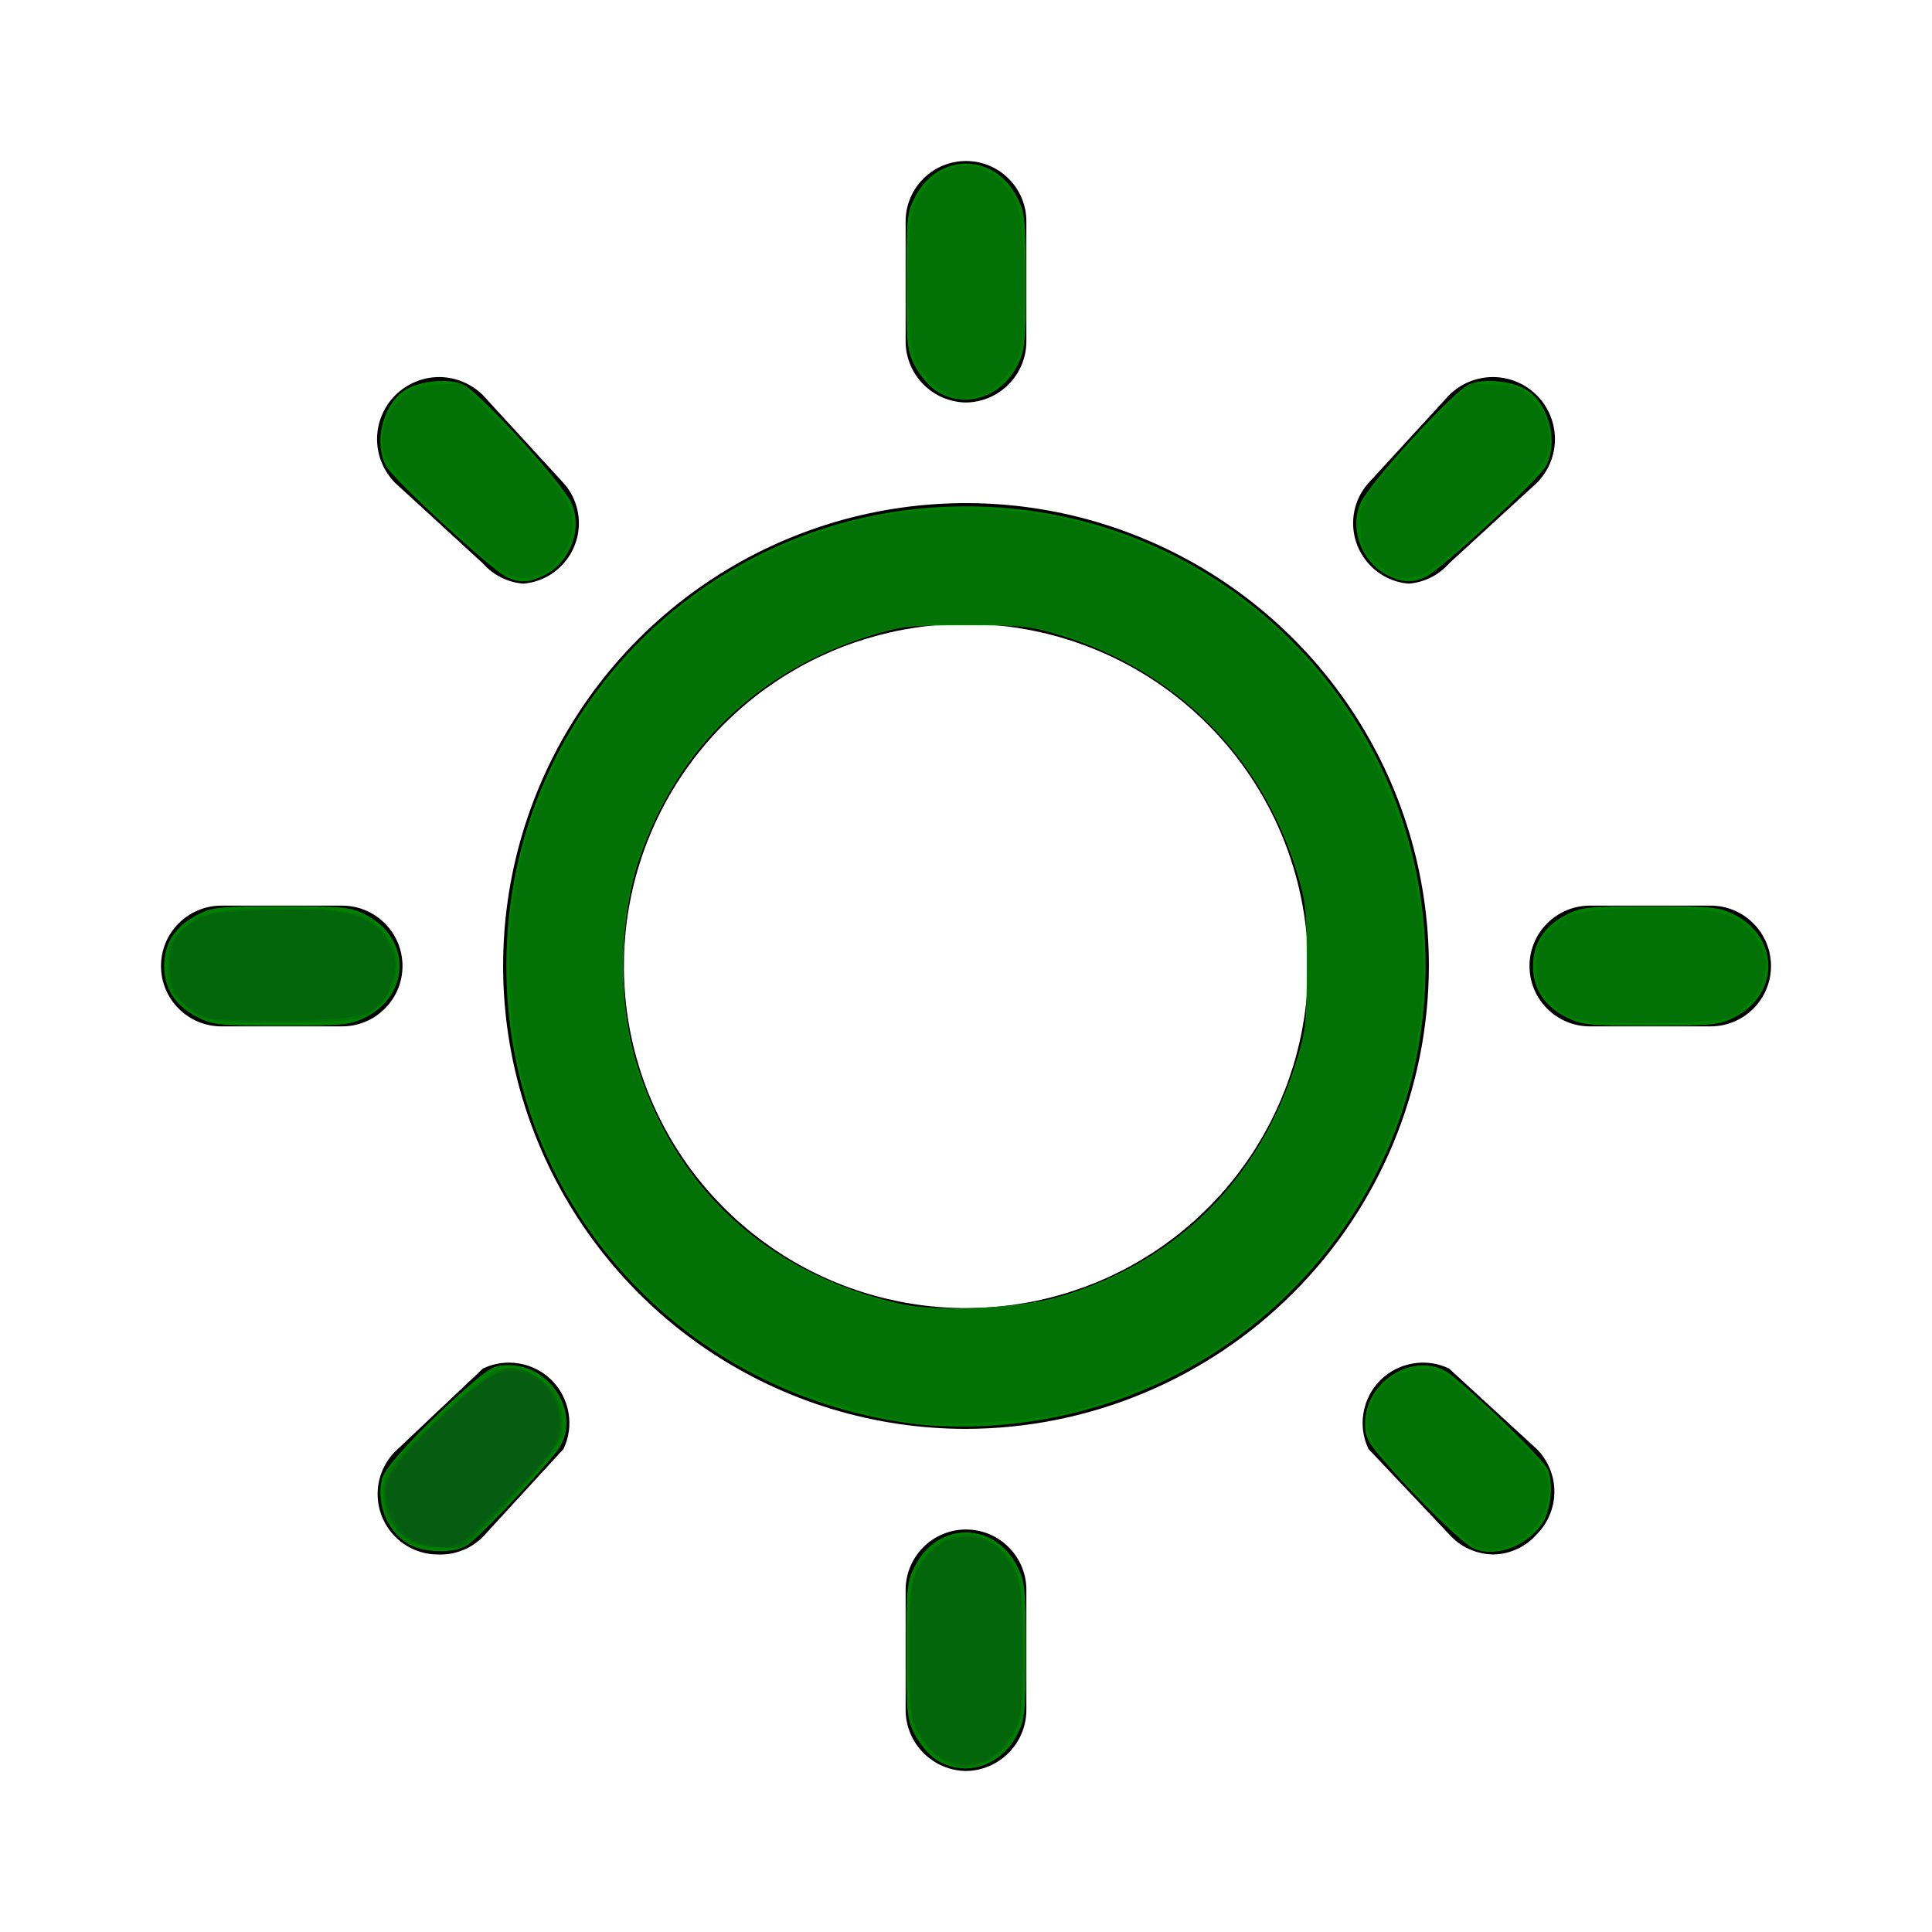 <?xml version="1.0" encoding="UTF-8" standalone="no"?>
<!-- Uploaded to: SVG Repo, www.svgrepo.com, Generator: SVG Repo Mixer Tools -->

<svg
   width="800px"
   height="800px"
   viewBox="0 0 24 24"
   fill="none"
   version="1.1"
   id="svg20"
   sodipodi:docname="sun-svgrepo-com.svg"
   inkscape:version="1.1.2 (0a00cf5339, 2022-02-04)"
   xmlns:inkscape="http://www.inkscape.org/namespaces/inkscape"
   xmlns:sodipodi="http://sodipodi.sourceforge.net/DTD/sodipodi-0.dtd"
   xmlns="http://www.w3.org/2000/svg"
   xmlns:svg="http://www.w3.org/2000/svg">
  <defs
     id="defs24" />
  <sodipodi:namedview
     id="namedview22"
     pagecolor="#ffffff"
     bordercolor="#666666"
     borderopacity="1.0"
     inkscape:pageshadow="2"
     inkscape:pageopacity="0.0"
     inkscape:pagecheckerboard="0"
     showgrid="false"
     inkscape:zoom="0.6475"
     inkscape:cx="400"
     inkscape:cy="400"
     inkscape:window-width="1366"
     inkscape:window-height="700"
     inkscape:window-x="0"
     inkscape:window-y="0"
     inkscape:window-maximized="1"
     inkscape:current-layer="svg20" />
  <path
     d="M12 17.75C10.863 17.75 9.751 17.413 8.805 16.781C7.86 16.149 7.123 15.251 6.688 14.2C6.252 13.15 6.139 11.994 6.36 10.878C6.582 9.763 7.13 8.738 7.934 7.934C8.738 7.13 9.763 6.582 10.878 6.36C11.994 6.139 13.15 6.252 14.2 6.688C15.251 7.123 16.149 7.86 16.781 8.805C17.413 9.751 17.75 10.863 17.75 12C17.747 13.524 17.141 14.985 16.063 16.063C14.985 17.141 13.524 17.747 12 17.75ZM12 7.75C11.159 7.75 10.338 7.999 9.639 8.466C8.94 8.933 8.395 9.597 8.074 10.374C7.752 11.15 7.668 12.005 7.832 12.829C7.996 13.654 8.4 14.411 8.995 15.005C9.589 15.6 10.346 16.004 11.171 16.168C11.995 16.332 12.85 16.248 13.626 15.927C14.403 15.605 15.067 15.06 15.534 14.361C16.001 13.662 16.25 12.841 16.25 12C16.247 10.874 15.799 9.794 15.002 8.998C14.206 8.201 13.126 7.753 12 7.75Z"
     fill="#000000"
     id="path2" />
  <path
     d="M12 5C11.802 4.997 11.613 4.918 11.473 4.777C11.332 4.637 11.253 4.448 11.25 4.25V2.75C11.25 2.551 11.329 2.36 11.47 2.22C11.61 2.079 11.801 2 12 2C12.199 2 12.39 2.079 12.53 2.22C12.671 2.36 12.75 2.551 12.75 2.75V4.25C12.747 4.448 12.668 4.637 12.527 4.777C12.387 4.918 12.198 4.997 12 5Z"
     fill="#000000"
     id="path4" />
  <path
     d="M12 22C11.802 21.997 11.613 21.918 11.473 21.777C11.332 21.637 11.253 21.448 11.25 21.25V19.75C11.25 19.551 11.329 19.36 11.47 19.22C11.61 19.079 11.801 19 12 19C12.199 19 12.39 19.079 12.53 19.22C12.671 19.36 12.75 19.551 12.75 19.75V21.25C12.747 21.448 12.668 21.637 12.527 21.777C12.387 21.918 12.198 21.997 12 22Z"
     fill="#000000"
     id="path6" />
  <path
     d="M21.25 12.75H19.75C19.551 12.75 19.36 12.671 19.22 12.53C19.079 12.39 19 12.199 19 12C19 11.801 19.079 11.61 19.22 11.47C19.36 11.329 19.551 11.25 19.75 11.25H21.25C21.449 11.25 21.64 11.329 21.78 11.47C21.921 11.61 22 11.801 22 12C22 12.199 21.921 12.39 21.78 12.53C21.64 12.671 21.449 12.75 21.25 12.75Z"
     fill="#000000"
     id="path8" />
  <path
     d="M4.25 12.75H2.75C2.551 12.75 2.36 12.671 2.22 12.53C2.079 12.39 2 12.199 2 12C2 11.801 2.079 11.61 2.22 11.47C2.36 11.329 2.551 11.25 2.75 11.25H4.25C4.449 11.25 4.64 11.329 4.78 11.47C4.921 11.61 5 11.801 5 12C5 12.199 4.921 12.39 4.78 12.53C4.64 12.671 4.449 12.75 4.25 12.75Z"
     fill="#000000"
     id="path10" />
  <path
     d="M6.5 7.25C6.307 7.235 6.128 7.145 6 7L4.91 6C4.838 5.928 4.782 5.843 4.743 5.75C4.704 5.656 4.684 5.556 4.684 5.455C4.684 5.354 4.704 5.254 4.743 5.16C4.782 5.066 4.838 4.982 4.91 4.91C4.982 4.838 5.067 4.782 5.16 4.743C5.254 4.704 5.354 4.684 5.455 4.684C5.556 4.684 5.656 4.704 5.75 4.743C5.843 4.782 5.928 4.838 6 4.91L7 6C7.123 6.137 7.191 6.315 7.191 6.5C7.191 6.684 7.123 6.862 7 7C6.872 7.145 6.693 7.235 6.5 7.25Z"
     fill="#000000"
     id="path12" />
  <path
     d="M18.56 19.31C18.462 19.31 18.364 19.291 18.273 19.253C18.182 19.216 18.099 19.16 18.03 19.09L17 18C16.933 17.86 16.911 17.703 16.938 17.55C16.964 17.397 17.037 17.256 17.146 17.146C17.256 17.037 17.397 16.964 17.55 16.938C17.703 16.911 17.86 16.933 18 17L19.09 18C19.23 18.141 19.309 18.331 19.309 18.53C19.309 18.729 19.23 18.919 19.09 19.06C19.023 19.136 18.942 19.197 18.851 19.24C18.76 19.283 18.661 19.307 18.56 19.31Z"
     fill="#000000"
     id="path14" />
  <path
     d="M17.5 7.25C17.307 7.235 17.128 7.145 17 7C16.877 6.862 16.809 6.684 16.809 6.5C16.809 6.315 16.877 6.137 17 6L18 4.91C18.145 4.765 18.341 4.684 18.545 4.684C18.749 4.684 18.945 4.765 19.09 4.91C19.235 5.054 19.316 5.251 19.316 5.455C19.316 5.659 19.235 5.855 19.09 6L18 7C17.872 7.145 17.693 7.235 17.5 7.25Z"
     fill="#000000"
     id="path16" />
  <path
     d="M5.44 19.31C5.341 19.31 5.244 19.291 5.153 19.253C5.062 19.216 4.979 19.16 4.91 19.09C4.77 18.949 4.691 18.759 4.691 18.56C4.691 18.361 4.77 18.171 4.91 18.03L6 17C6.14 16.933 6.297 16.911 6.45 16.938C6.603 16.964 6.744 17.037 6.854 17.146C6.963 17.256 7.036 17.397 7.062 17.55C7.089 17.703 7.067 17.86 7 18L6 19.09C5.927 19.164 5.84 19.222 5.743 19.259C5.647 19.297 5.544 19.315 5.44 19.31Z"
     fill="#000000"
     id="path18" />
  <path
     style="fill:#008000;stroke-width:1.544"
     d="M 381.183,589.915 C 282.671,578.843 209.653,497.999 209.653,400 c 0,-105.624 84.723,-190.347 190.347,-190.347 105.566,0 190.443,84.889 190.321,190.347 -0.118,102.169 -79.7,185.191 -182.599,190.493 -8.069,0.416 -20.012,0.156 -26.539,-0.578 z m 57.863,-53.089 c 48.372,-14.344 82.951,-48.876 97.903,-97.77 3.789,-12.389 4.151,-15.796 4.151,-39.055 0,-23.389 -0.348,-26.624 -4.242,-39.382 -14.496,-47.494 -49.981,-82.979 -97.475,-97.475 -12.758,-3.894 -15.993,-4.242 -39.382,-4.242 -23.259,0 -26.667,0.362 -39.055,4.151 -46.977,14.366 -80.6,46.72 -96.22,92.586 -8.28,24.313 -8.911,58.5 -1.541,83.408 15.504,52.4 54.418,88.307 109.192,100.756 15.873,3.607 49.537,2.105 66.67,-2.976 z"
     id="path81"
     transform="scale(0.03)" />
  <path
     style="fill:#008000;stroke-width:1.544"
     d="M 81.807,421.236 C 72.687,416.629 67.954,409.372 67.954,400 c 0,-9.372 4.734,-16.629 13.853,-21.236 6.377,-3.222 8.912,-3.475 34.795,-3.475 25.883,0 28.418,0.253 34.795,3.475 18.741,9.468 18.741,33.003 0,42.471 -6.377,3.222 -8.912,3.475 -34.795,3.475 -25.883,0 -28.418,-0.253 -34.795,-3.475 z"
     id="path120"
     transform="scale(0.03)" />
  <path
     style="fill:#008000;stroke-width:1.544"
     d="m 209.735,238.926 c -5.834,-2.607 -47.227,-40.728 -49.958,-46.009 -5.02,-9.708 -1.434,-24.737 7.406,-31.031 5.695,-4.055 17.941,-5.456 24.38,-2.789 6.294,2.607 41.206,40.673 45.021,49.087 4.909,10.828 -0.501,24.926 -11.583,30.184 -6.302,2.991 -9.556,3.109 -15.266,0.558 z"
     id="path159"
     transform="scale(0.03)" />
  <path
     style="fill:#008000;stroke-width:1.544"
     d="m 387.487,161.764 c -2.886,-1.918 -6.811,-6.583 -8.723,-10.366 -3.222,-6.377 -3.475,-8.912 -3.475,-34.795 0,-25.883 0.253,-28.418 3.475,-34.795 9.468,-18.741 33.003,-18.741 42.471,0 3.222,6.377 3.475,8.912 3.475,34.795 0,25.883 -0.253,28.418 -3.475,34.795 -6.747,13.355 -22.137,18.082 -33.748,10.366 z"
     id="path198"
     transform="scale(0.03)" />
  <path
     style="fill:#008000;stroke-width:1.544"
     d="m 574.748,238.307 c -10.912,-5.376 -16.19,-19.406 -11.332,-30.122 3.815,-8.414 38.727,-46.48 45.021,-49.087 6.439,-2.667 18.685,-1.266 24.38,2.789 8.827,6.285 12.427,21.322 7.423,31 -2.761,5.339 -44.12,43.487 -49.915,46.041 -5.754,2.535 -9.474,2.387 -15.576,-0.62 z"
     id="path274"
     transform="scale(0.03)" />
  <path
     style="fill:#008000;stroke-width:1.544"
     d="M 648.602,421.236 C 639.483,416.629 634.749,409.372 634.749,400 c 0,-9.372 4.734,-16.629 13.853,-21.236 6.377,-3.222 8.912,-3.475 34.795,-3.475 25.883,0 28.418,0.253 34.795,3.475 18.741,9.468 18.741,33.003 0,42.471 -6.377,3.222 -8.912,3.475 -34.795,3.475 -25.883,0 -28.418,-0.253 -34.795,-3.475 z"
     id="path313"
     transform="scale(0.03)" />
  <path
     style="fill:#008000;stroke-width:1.544"
     d="m 609.266,640.687 c -4.333,-2.371 -20.739,-18.397 -33.361,-32.589 -9.704,-10.91 -10.654,-12.578 -10.654,-18.691 0,-18.457 22.376,-30.931 35.789,-19.951 14.805,12.119 38.257,35.102 39.923,39.124 2.497,6.027 1.112,17.708 -2.711,22.87 -7.162,9.672 -20.451,13.906 -28.985,9.237 z"
     id="path352"
     transform="scale(0.03)" />
  <path
     style="fill:#008000;stroke-width:1.544"
     d="m 387.487,728.559 c -2.886,-1.918 -6.811,-6.583 -8.723,-10.366 -3.222,-6.377 -3.475,-8.912 -3.475,-34.795 0,-25.883 0.253,-28.418 3.475,-34.795 9.468,-18.741 33.003,-18.741 42.471,0 3.222,6.377 3.475,8.912 3.475,34.795 0,25.883 -0.253,28.418 -3.475,34.795 -6.747,13.355 -22.137,18.082 -33.748,10.366 z"
     id="path391"
     transform="scale(0.03)" />
  <path
     style="fill:#008000;stroke-width:1.544"
     d="m 170.221,639.903 c -9.389,-4.628 -14.725,-16.922 -12.02,-27.698 1.187,-4.729 15.801,-20.489 33.701,-36.343 10.897,-9.652 12.585,-10.61 18.691,-10.61 18.532,0 30.799,22.106 19.886,35.838 -9.475,11.923 -33.736,37.157 -37.69,39.201 -5.595,2.893 -16.283,2.71 -22.567,-0.387 z"
     id="path430"
     transform="scale(0.03)" />
  <path
     style="fill:#131135;stroke-width:1.544;fill-opacity:0.122"
     d="m 168.801,637.9 c -9.835,-5.997 -13.362,-21.508 -6.941,-30.526 6.695,-9.402 38.981,-38.964 43.995,-40.283 7.358,-1.935 14.834,0.367 20.905,6.438 4.516,4.516 5.512,6.752 6.085,13.66 0.648,7.81 0.333,8.706 -5.774,16.431 -3.552,4.494 -12.877,14.726 -20.722,22.738 l -14.263,14.567 -9.171,-0.006 c -6.369,-0.004 -10.681,-0.927 -14.115,-3.021 z"
     id="path60"
     transform="scale(0.03)" />
  <path
     style="fill:#131135;fill-opacity:0.122;stroke-width:1.544"
     d="m 376.834,589.002 c -12.972,-1.982 -38.598,-9.323 -50.589,-14.492 -37.65,-16.23 -65.633,-40.353 -87.962,-75.828 -9.87,-15.682 -16.699,-32.108 -22.404,-53.894 -5.207,-19.886 -6.535,-54.435 -2.908,-75.676 13.685,-80.147 75.102,-141.879 155.368,-156.165 16.307,-2.902 50.209,-2.546 66.733,0.702 44.892,8.823 84.772,32.598 111.936,66.733 46.809,58.822 55.589,137.309 22.753,203.402 -25.98,52.293 -72.168,88.334 -130.38,101.737 -12.827,2.953 -51.805,5.122 -62.548,3.481 z m 50.98,-49.279 c 51.743,-9.023 95.701,-49.955 110.326,-102.73 4.575,-16.509 4.586,-57.356 0.021,-74.089 -10.137,-37.154 -37.689,-71.327 -71.825,-89.087 -22.102,-11.499 -34.052,-14.664 -58.614,-15.523 -26.492,-0.927 -40.231,1.041 -58.62,8.398 -35.964,14.389 -61.119,37.389 -77.39,70.76 -10.641,21.824 -13.448,34.506 -13.504,61.004 -0.053,25.236 2.177,37.953 9.918,56.547 18.093,43.462 55.588,74.212 104.074,85.353 9.94,2.284 40.908,1.932 55.614,-0.633 z"
     id="path951"
     transform="scale(0.03)" />
  <path
     style="fill:#131135;fill-opacity:0.122;stroke-width:1.544"
     d="m 392.278,729.866 c -5.968,-2.653 -10.822,-7.977 -13.826,-15.166 -3.432,-8.214 -3.426,-54.406 0.008,-62.626 9.046,-21.655 32.972,-22.314 42.575,-1.173 3.879,8.539 4.245,54.865 0.504,63.82 -3.285,7.865 -9.481,13.958 -16.046,15.782 -6.884,1.912 -7.552,1.88 -13.215,-0.637 z"
     id="path990"
     transform="scale(0.03)" />
  <path
     style="fill:#131135;fill-opacity:0.122;stroke-width:1.544"
     d="m 172.345,638.909 c -6.179,-2.165 -10.702,-7.707 -12.316,-15.09 -2.203,-10.079 0.165,-14.83 14.72,-29.529 17.791,-17.967 30.367,-27.495 36.291,-27.495 10.768,0 19.954,8.749 21.039,20.038 0.957,9.957 -1.392,13.589 -23.763,36.745 -16.631,17.215 -16.886,17.4 -23.761,17.287 -3.822,-0.062 -9.317,-0.943 -12.211,-1.957 z"
     id="path1029"
     transform="scale(0.03)" />
  <path
     style="fill:#131135;fill-opacity:0.122;stroke-width:1.544"
     d="M 97.297,423.319 C 83.769,422.292 81.036,421.185 74.131,413.931 70.063,409.657 69.498,407.959 69.498,400 c 0,-7.958 0.565,-9.658 4.633,-13.936 2.548,-2.68 6.371,-5.756 8.494,-6.836 5.152,-2.62 29.878,-4.058 49.367,-2.871 17.53,1.068 22.638,3.309 28.975,12.712 7.263,10.777 2.136,25.55 -11.16,32.158 -4.013,1.994 -36.665,3.296 -52.51,2.093 z"
     id="path1068"
     transform="scale(0.03)" />
  <path
     style="fill:#131135;fill-opacity:0.122;stroke-width:1.544"
     d="m 201.238,231.327 c -5.353,-4.43 -16.842,-14.949 -25.532,-23.375 -16.854,-16.343 -18.818,-20.014 -16.712,-31.243 0.571,-3.041 3.339,-8.041 6.152,-11.111 4.731,-5.162 5.901,-5.631 15.592,-6.248 l 10.477,-0.667 17.906,18.342 c 21.483,22.007 27.944,31.147 27.944,39.533 0,11.927 -9.604,22.825 -20.116,22.825 -4.934,0 -7.68,-1.408 -15.712,-8.055 z"
     id="path1107"
     transform="scale(0.03)" />
  <path
     style="fill:#131135;fill-opacity:0.122;stroke-width:1.544"
     d="m 392.278,163.071 c -5.968,-2.653 -10.822,-7.977 -13.826,-15.166 -3.432,-8.214 -3.426,-54.406 0.008,-62.626 9.046,-21.655 32.972,-22.314 42.575,-1.173 3.879,8.539 4.245,54.865 0.504,63.82 -3.285,7.865 -9.481,13.958 -16.046,15.782 -6.884,1.912 -7.552,1.88 -13.215,-0.637 z"
     id="path1146"
     transform="scale(0.03)" />
  <path
     style="fill:#131135;fill-opacity:0.122;stroke-width:1.544"
     d="m 570.358,233.453 c -5.641,-5.262 -6.431,-6.869 -7.017,-14.286 -0.59,-7.464 -0.111,-9.181 4.486,-16.078 2.83,-4.247 13.204,-15.976 23.052,-26.064 l 17.906,-18.342 10.477,0.667 c 9.69,0.617 10.861,1.086 15.592,6.248 2.813,3.07 5.582,8.07 6.152,11.111 2.106,11.228 0.143,14.899 -16.712,31.243 -25.948,25.161 -34.21,31.43 -41.422,31.43 -5.007,0 -7.345,-1.108 -12.513,-5.929 z"
     id="path1185"
     transform="scale(0.03)" />
  <path
     style="fill:#131135;fill-opacity:0.122;stroke-width:1.544"
     d="m 664.093,423.319 c -13.528,-1.027 -16.262,-2.135 -23.166,-9.388 -4.069,-4.275 -4.633,-5.972 -4.633,-13.931 0,-7.958 0.565,-9.658 4.633,-13.936 2.548,-2.68 6.371,-5.756 8.494,-6.836 5.152,-2.62 29.878,-4.058 49.367,-2.871 17.53,1.068 22.638,3.309 28.975,12.712 7.263,10.777 2.136,25.55 -11.16,32.158 -4.013,1.994 -36.665,3.296 -52.51,2.093 z"
     id="path1224"
     transform="scale(0.03)" />
  <path
     style="fill:#131135;fill-opacity:0.122;stroke-width:1.544"
     d="m 612.562,641.386 c -3.912,-0.772 -34.471,-30.595 -42.002,-40.992 -5.289,-7.302 -5.782,-13.543 -1.677,-21.267 4.172,-7.852 11.546,-12.331 20.299,-12.331 6.697,0 8.141,0.762 18.691,9.867 6.288,5.427 16.2,14.73 22.027,20.673 9.196,9.38 10.687,11.696 11.297,17.547 1.615,15.502 -13.497,29.49 -28.634,26.504 z"
     id="path1263"
     transform="scale(0.03)" />
  <path
     style="fill:#131135;fill-opacity:0.122;stroke-width:1.544"
     d="m 392.04,729.029 c -4.597,-2.061 -7.661,-4.995 -10.811,-10.354 -4.391,-7.471 -4.395,-7.505 -4.395,-35.277 0,-26.71 0.149,-28.059 3.802,-34.439 4.673,-8.16 11.631,-12.667 19.546,-12.659 8.391,0.008 14.967,4.56 19.298,13.357 3.459,7.026 3.686,9.149 3.686,34.514 0,25.89 -0.16,27.306 -3.802,33.667 -6.576,11.485 -17.076,15.786 -27.324,11.192 z"
     id="path1302"
     transform="scale(0.03)" />
  <path
     style="fill:#131135;fill-opacity:0.122;stroke-width:1.544"
     d="m 176.15,639.399 c -10.517,-2.024 -18.391,-14.66 -15.733,-25.249 2.177,-8.673 32.507,-39.012 44.862,-44.875 14.438,-6.851 30.087,9.162 25.431,26.023 -1.263,4.576 -6.33,10.746 -21.204,25.825 -20.796,21.083 -20.269,20.794 -33.355,18.275 z"
     id="path1341"
     transform="scale(0.03)" />
  <path
     style="fill:#131135;fill-opacity:0.122;stroke-width:1.544"
     d="M 88.031,421.825 C 75.426,418.53 70.27,412.233 70.27,400.135 c 0,-9.963 2.057,-13.735 10.25,-18.799 4.87,-3.01 8.527,-3.602 27.414,-4.438 35.589,-1.577 47.145,1.573 53.433,14.562 2.77,5.722 3.036,7.713 1.692,12.683 -4.279,15.83 -9.214,17.932 -43.369,18.468 -14.865,0.234 -29.112,-0.12 -31.66,-0.787 z"
     id="path1380"
     transform="scale(0.03)" />
  <path
     style="fill:#131135;fill-opacity:0.122;stroke-width:1.544"
     d=""
     id="path1419"
     transform="scale(0.03)" />
</svg>
